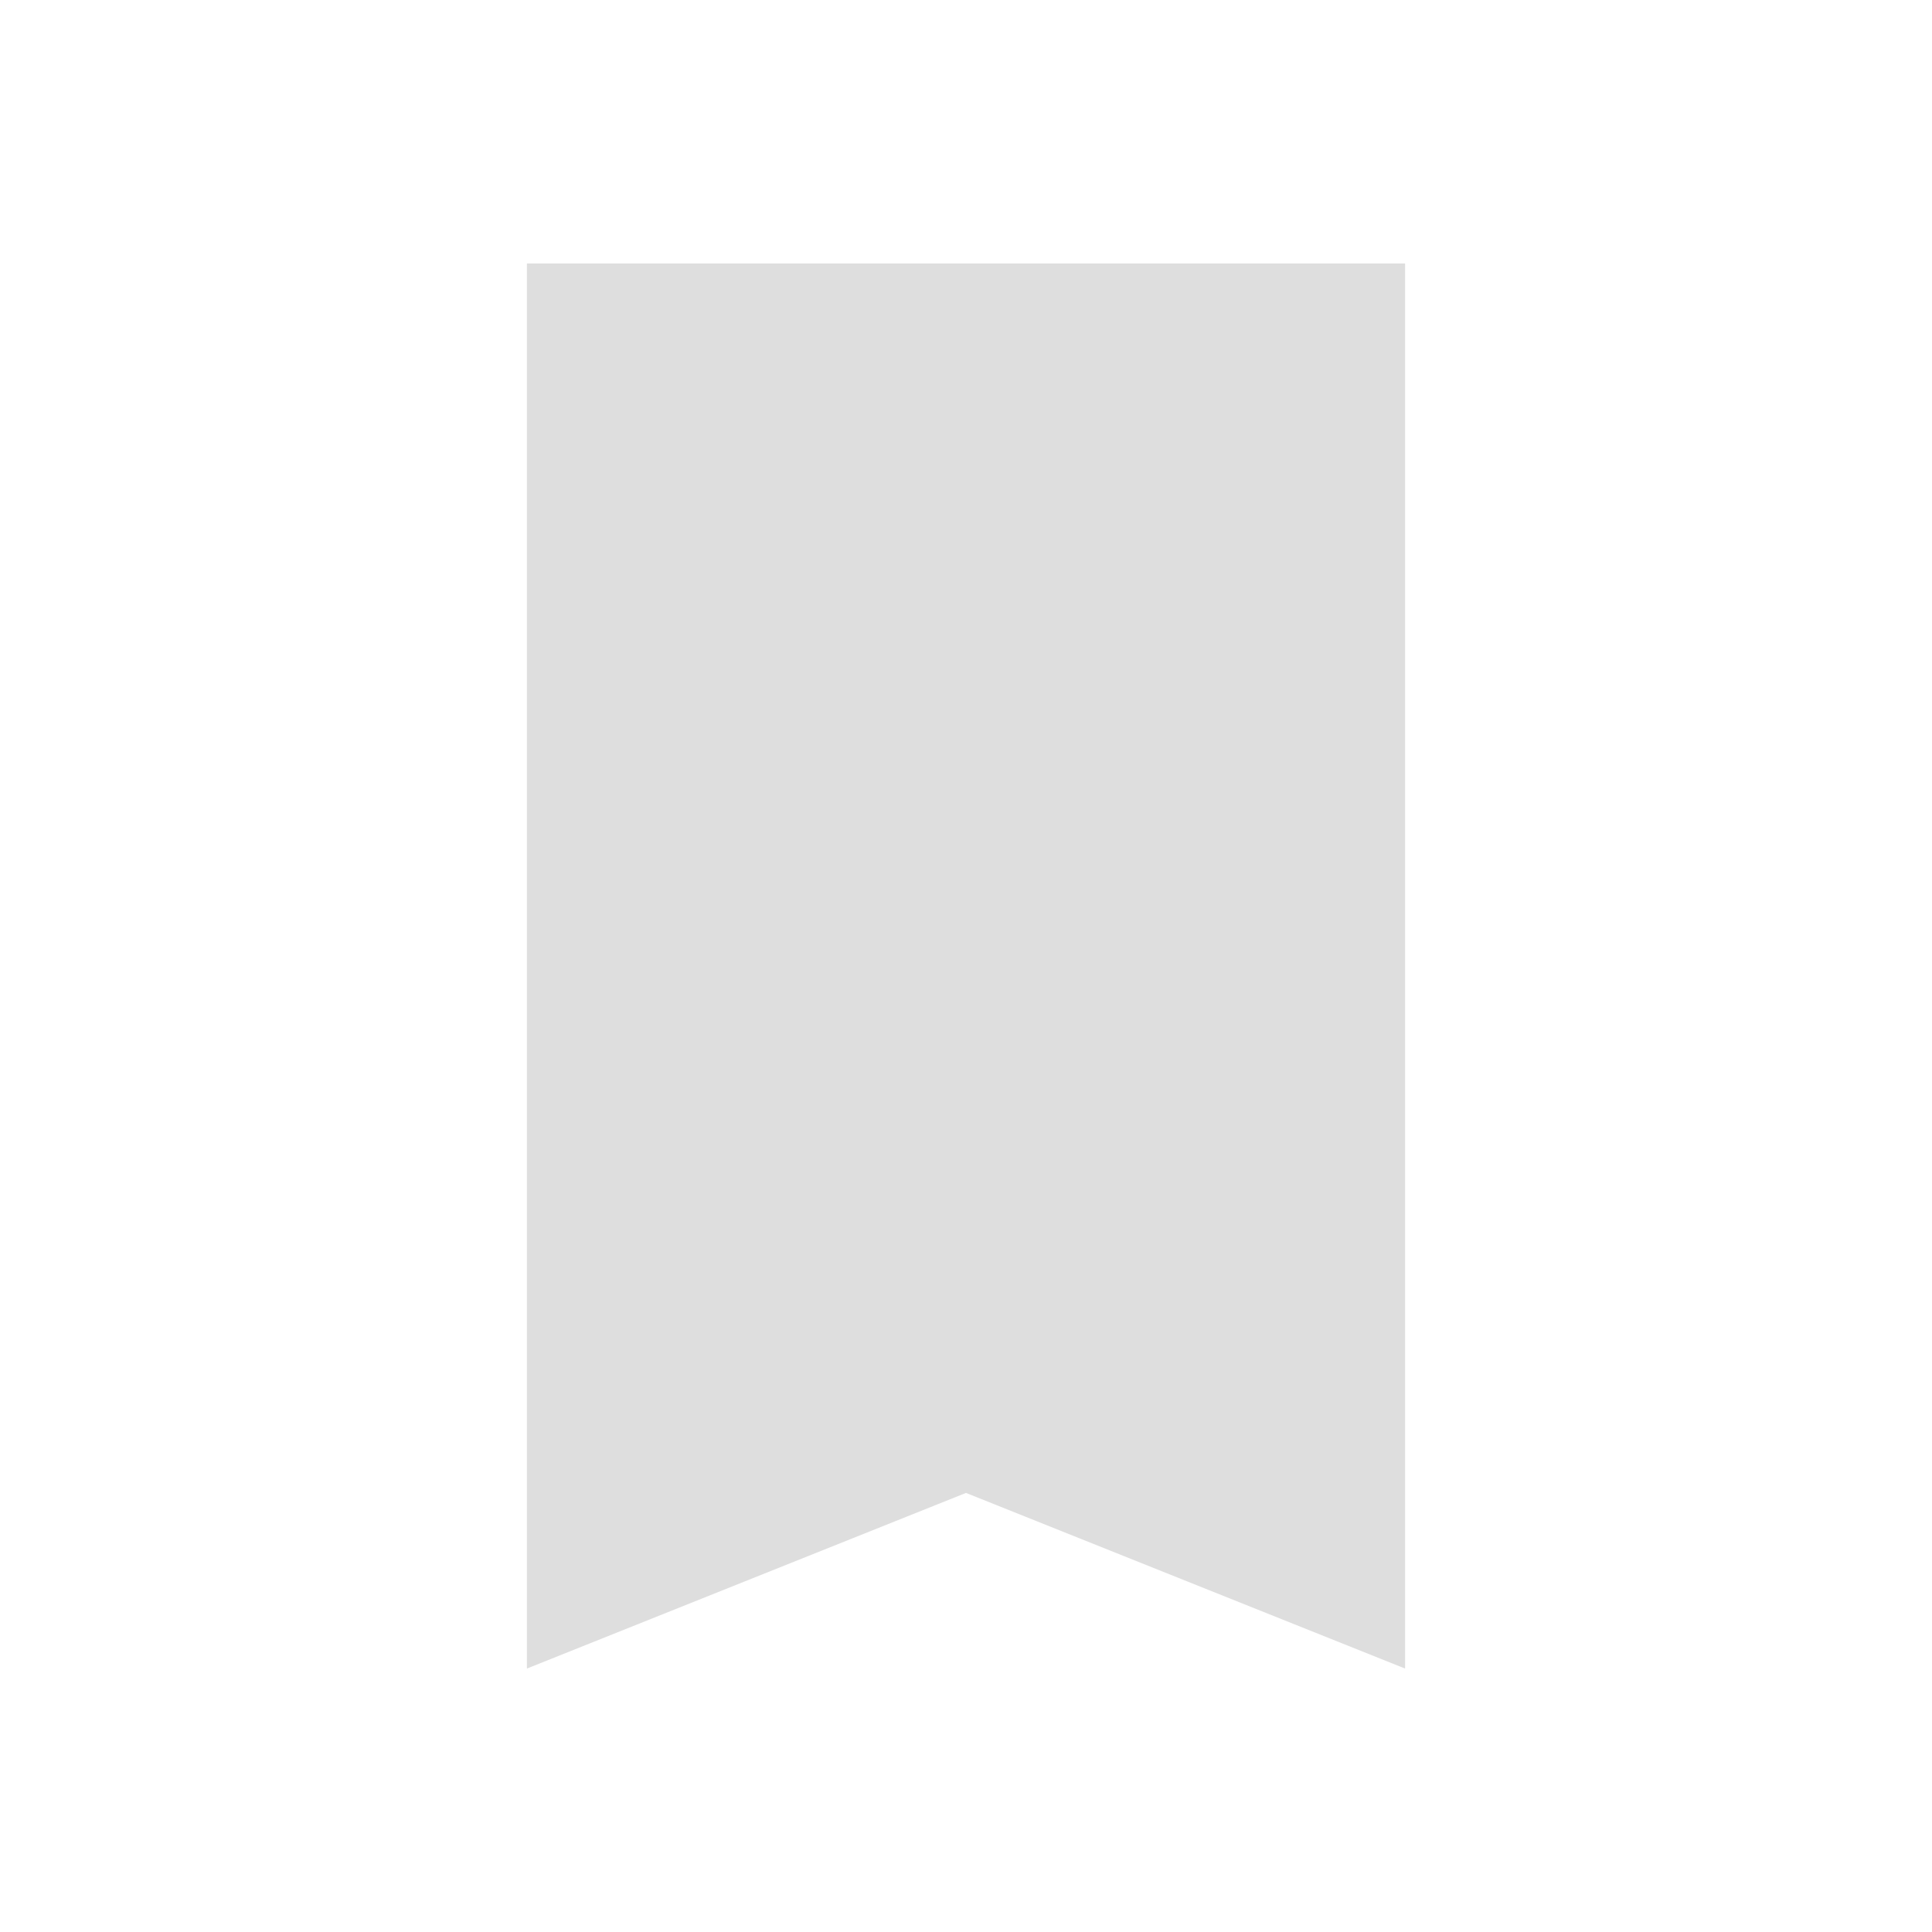 <svg version="1.1" viewBox="0 0 22 22" xmlns="http://www.w3.org/2000/svg">
    <defs>
        <style type="text/css" id="current-color-scheme">
            .ColorScheme-Text {
                color:#dedede;
            }
        </style>
    </defs>
    <path class="ColorScheme-Text" d="m6 3v16l5-2 5 2v-16h-10" fill="currentColor"/>
</svg>
